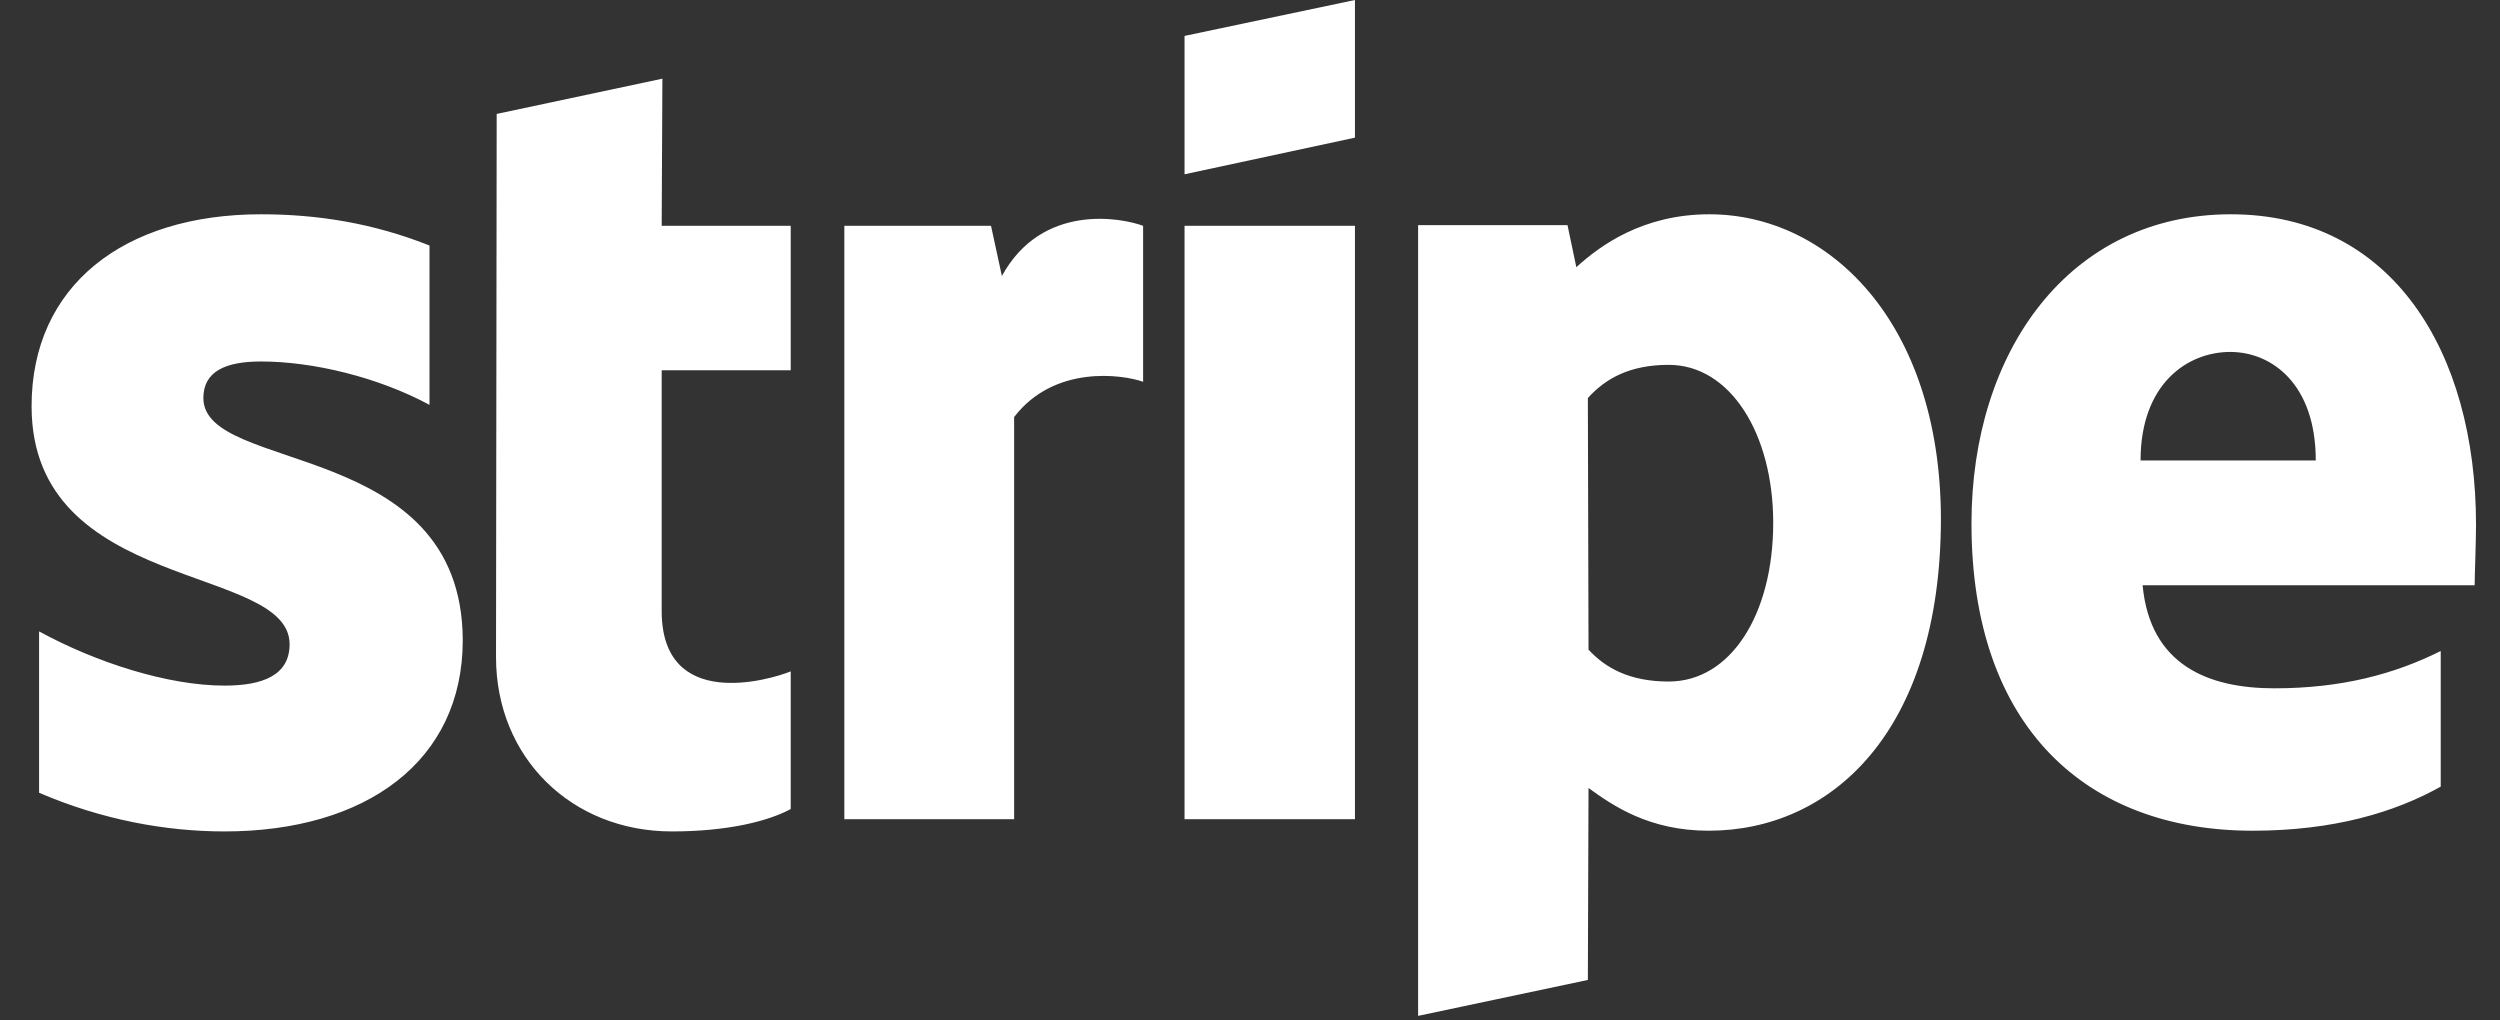 <svg width="49" height="20" viewBox="0 0 49 20" fill="none" xmlns="http://www.w3.org/2000/svg">
<rect x="0" y="0" width="49" height="20" fill="#333333" stroke="none"/>
<g clip-path="url(#clip0_2013_4107)">
<path d="M3.986 7.802C3.986 7.284 4.412 7.085 5.117 7.085C6.129 7.085 7.406 7.39 8.418 7.935V4.812C7.313 4.373 6.222 4.2 5.117 4.2C2.416 4.2 0.619 5.609 0.619 7.962C0.619 11.63 5.676 11.046 5.676 12.627C5.676 13.239 5.144 13.438 4.399 13.438C3.294 13.438 1.883 12.986 0.766 12.375V15.538C2.003 16.07 3.254 16.296 4.399 16.296C7.167 16.296 9.07 14.927 9.07 12.547C9.057 8.586 3.986 9.291 3.986 7.802ZM12.983 1.542L9.735 2.233L9.722 12.88C9.722 14.847 11.199 16.296 13.169 16.296C14.26 16.296 15.059 16.096 15.498 15.857V13.159C15.072 13.332 12.969 13.943 12.969 11.976V7.257H15.498V4.426H12.969L12.983 1.542ZM19.637 5.41L19.424 4.426H16.549V16.056H19.877V8.174C20.662 7.151 21.992 7.337 22.405 7.483V4.426C21.979 4.267 20.422 3.974 19.637 5.41ZM23.217 4.426H26.557V16.056H23.217V4.426ZM23.217 3.416L26.557 2.698V0L23.217 0.704V3.416ZM33.504 4.2C32.2 4.2 31.362 4.812 30.896 5.237L30.723 4.413H27.795V19.911L31.122 19.207L31.135 15.445C31.614 15.791 32.32 16.282 33.491 16.282C35.873 16.282 38.042 14.368 38.042 10.155C38.029 6.3 35.833 4.2 33.504 4.2ZM32.706 13.358C31.921 13.358 31.455 13.079 31.135 12.733L31.122 7.802C31.468 7.417 31.947 7.151 32.706 7.151C33.917 7.151 34.755 8.507 34.755 10.248C34.755 12.029 33.93 13.358 32.706 13.358ZM48.53 10.288C48.53 6.885 46.879 4.2 43.725 4.2C40.558 4.2 38.641 6.885 38.641 10.261C38.641 14.262 40.904 16.282 44.151 16.282C45.735 16.282 46.933 15.924 47.838 15.418V12.76C46.933 13.212 45.895 13.491 44.577 13.491C43.286 13.491 42.142 13.039 41.995 11.471H48.503C48.503 11.298 48.53 10.607 48.53 10.288ZM41.955 9.025C41.955 7.523 42.873 6.898 43.712 6.898C44.524 6.898 45.389 7.523 45.389 9.025H41.955Z" fill="white"/>
</g>
<defs>
<clipPath id="clip0_2013_4107">
<rect width="47.91" height="20" fill="white" transform="translate(0.62)"/>
</clipPath>
</defs>
</svg>
